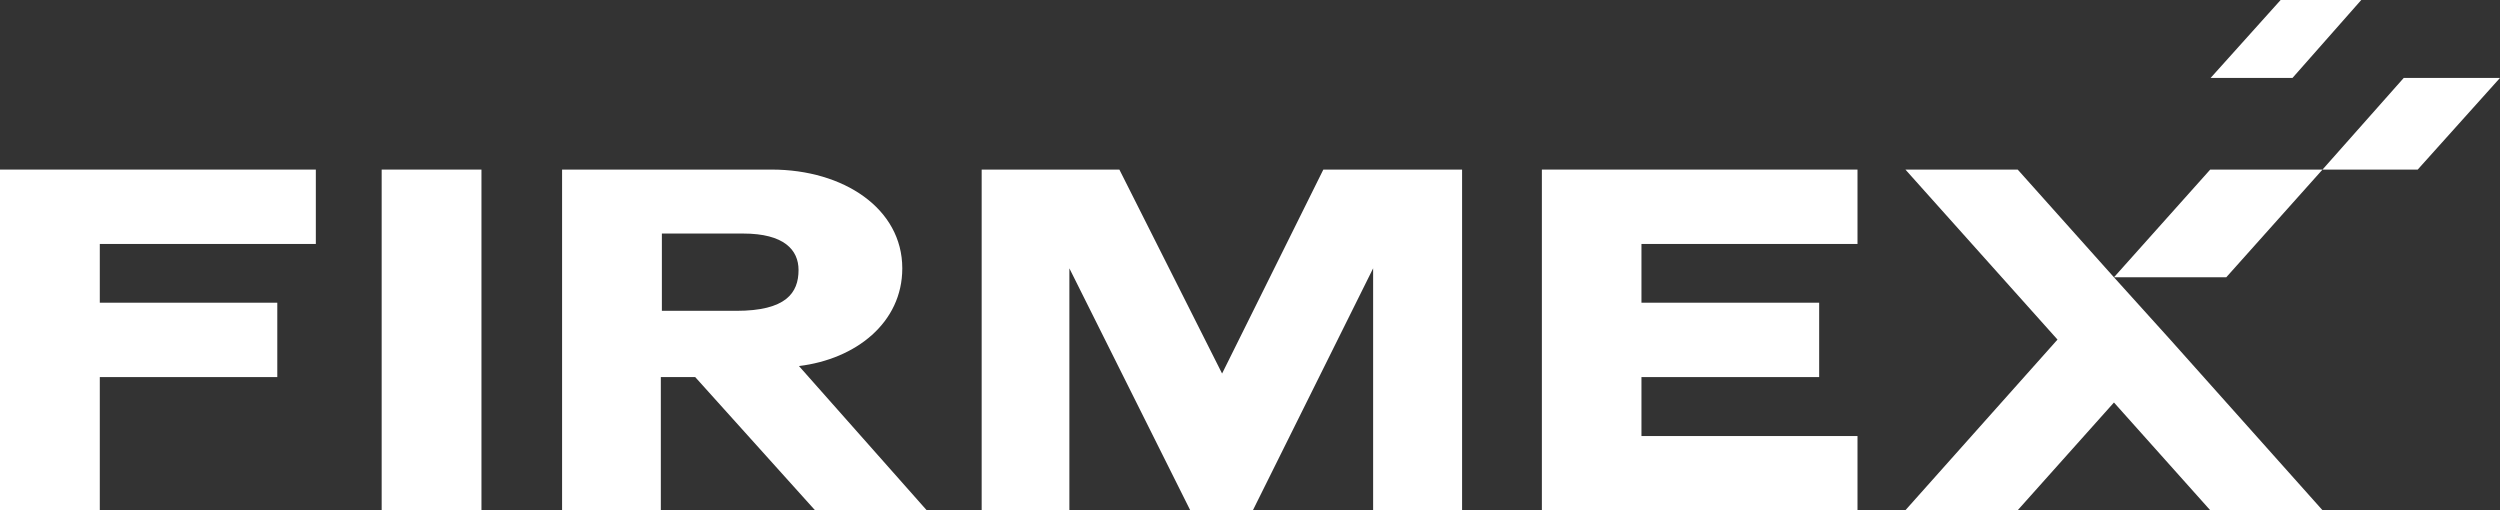 <?xml version="1.0" encoding="UTF-8"?><svg id="Layer_2" xmlns="http://www.w3.org/2000/svg" width="120" height="24.49" viewBox="0 0 120 24.49"><rect x="0" y="0" width="120" height="24.49" fill="#333333" stroke="none"/><defs><style>.cls-1{fill:#fff;}</style></defs><g id="Layer_1-2"><rect class="cls-1" x="18.32" y="8.14" width="4.79" height="16.35"/><polygon class="cls-1" points="74.01 8.14 74.01 24.49 89.16 24.49 89.16 20.93 78.79 20.93 78.79 18.1 87.32 18.1 87.32 14.53 78.79 14.53 78.79 11.71 89.16 11.71 89.16 8.14 74.01 8.14"/><polygon class="cls-1" points="91.46 8.14 98.76 16.3 91.46 24.49 96.85 24.49 101.47 19.32 106.09 24.49 111.48 24.49 104.17 16.3 101.47 13.31 96.85 8.14 91.46 8.14"/><polygon class="cls-1" points="106.09 8.14 101.47 13.31 106.86 13.31 111.48 8.14 106.09 8.14"/><polygon class="cls-1" points="115.38 3.74 111.48 8.14 116.05 8.14 120 3.74 115.38 3.74"/><path class="cls-1" d="m26.98,24.49V8.14h10.06c3.45,0,6.27,1.87,6.27,4.74,0,2.61-2.23,4.36-4.96,4.69l6.13,6.92h-5.36l-5.75-6.39h-1.65v6.39h-4.74Zm4.79-13.26v3.69h3.57c2.39,0,2.99-.86,2.99-1.96,0-.96-.69-1.75-2.66-1.75h-3.9v.02h0Z"/><polygon class="cls-1" points="63.52 8.14 58.66 17.93 53.73 8.14 47.12 8.14 47.12 24.49 51.33 24.49 51.33 12.88 57.13 24.49 60.14 24.49 65.91 12.88 65.91 24.49 70.18 24.49 70.18 8.14 63.52 8.14"/><polygon class="cls-1" points="109.47 0 106.11 3.74 110.04 3.74 113.34 0 109.47 0"/><polygon class="cls-1" points="0 8.14 0 24.49 4.79 24.49 4.79 18.1 13.31 18.1 13.31 14.53 4.79 14.53 4.79 11.71 15.16 11.71 15.16 8.14 0 8.14"/></g></svg>